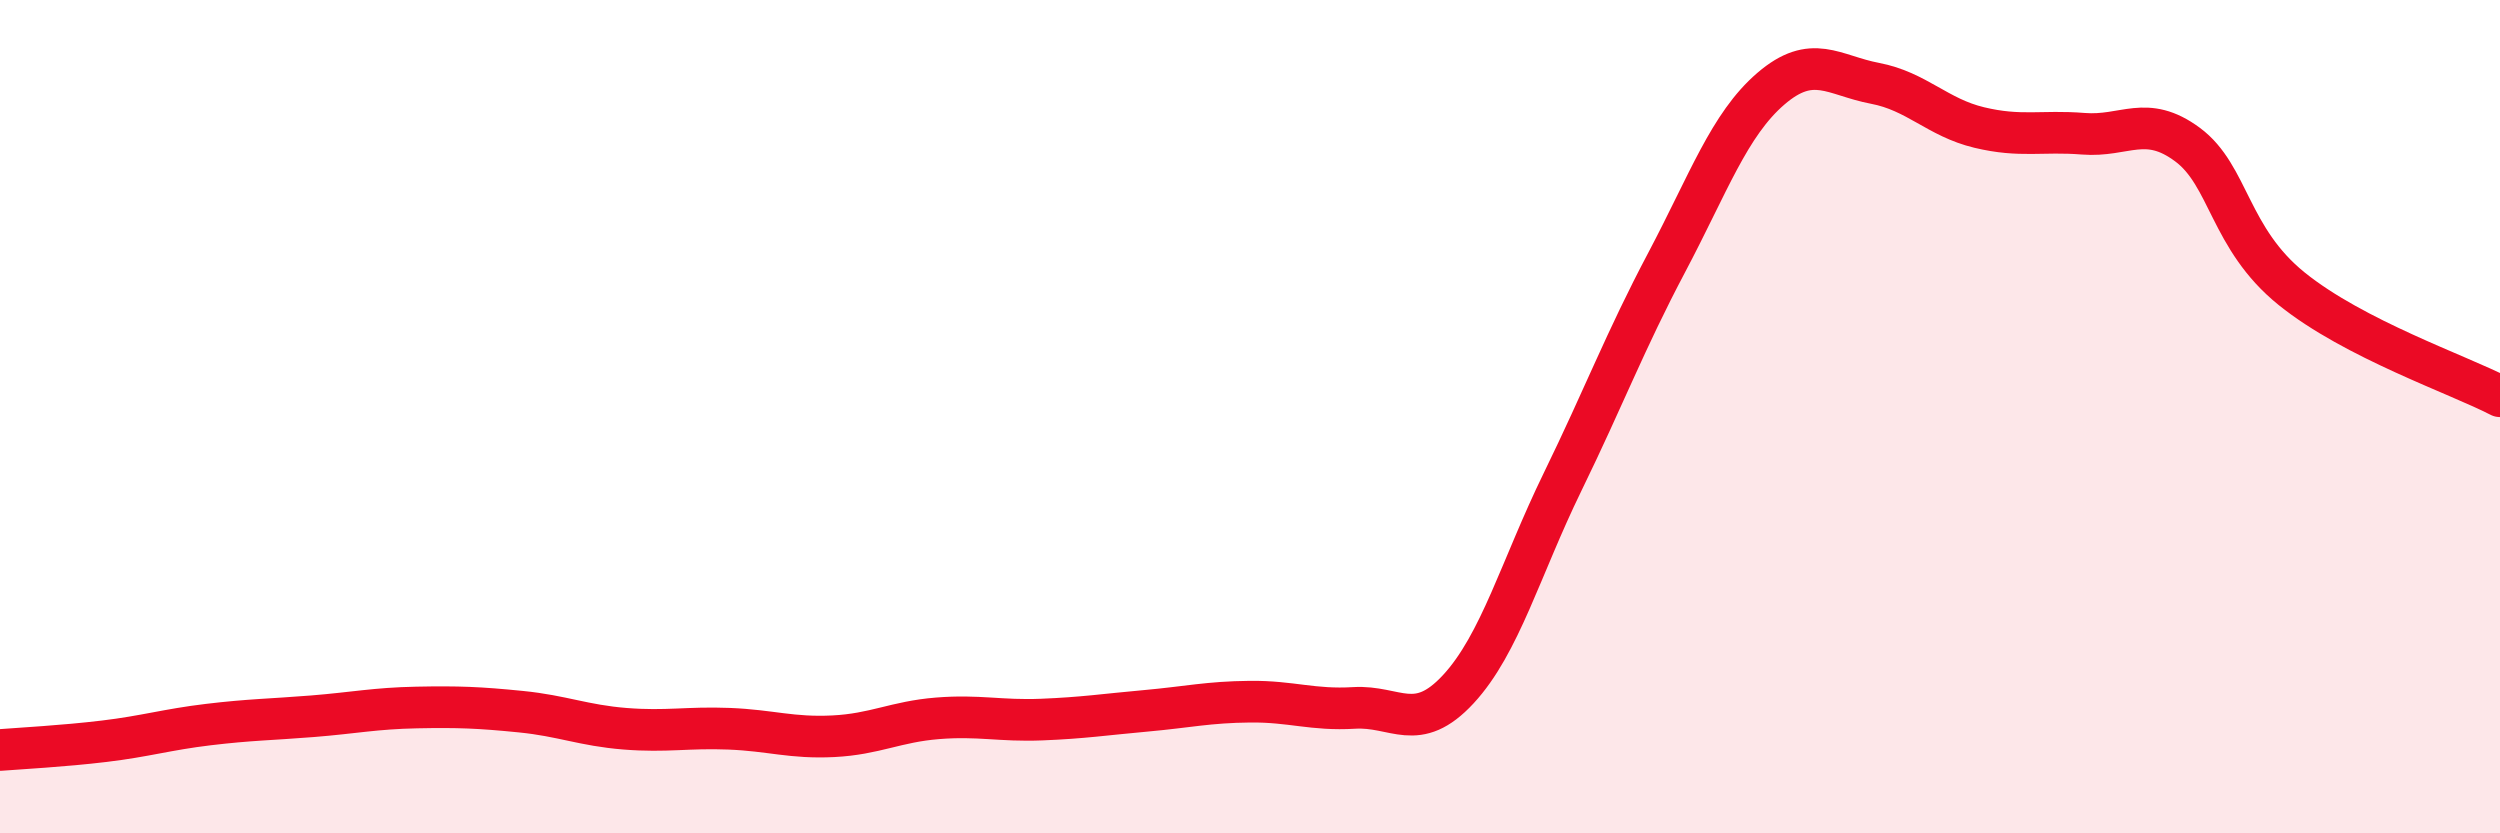 
    <svg width="60" height="20" viewBox="0 0 60 20" xmlns="http://www.w3.org/2000/svg">
      <path
        d="M 0,18 C 0.5,17.96 1.5,17.91 2.5,17.79 C 3.5,17.67 4,17.51 5,17.39 C 6,17.27 6.5,17.27 7.5,17.19 C 8.5,17.11 9,17 10,16.98 C 11,16.96 11.5,16.98 12.5,17.08 C 13.5,17.18 14,17.41 15,17.49 C 16,17.57 16.5,17.45 17.5,17.49 C 18.5,17.53 19,17.72 20,17.67 C 21,17.62 21.5,17.32 22.5,17.24 C 23.5,17.16 24,17.31 25,17.27 C 26,17.23 26.5,17.15 27.5,17.06 C 28.5,16.97 29,16.85 30,16.84 C 31,16.83 31.5,17.05 32.5,16.99 C 33.5,16.93 34,17.62 35,16.54 C 36,15.46 36.5,13.62 37.5,11.57 C 38.5,9.52 39,8.19 40,6.3 C 41,4.41 41.5,2.99 42.5,2.13 C 43.5,1.27 44,1.81 45,2 C 46,2.19 46.5,2.82 47.5,3.06 C 48.5,3.3 49,3.13 50,3.21 C 51,3.29 51.5,2.73 52.5,3.47 C 53.5,4.21 53.5,5.72 55,6.93 C 56.5,8.14 59,8.99 60,9.51L60 20L0 20Z"
        fill="#EB0A25"
        opacity="0.1"
        stroke-linecap="round"
        stroke-linejoin="round"
      />
      <path
        d="M 0,18 C 0.5,17.96 1.5,17.91 2.5,17.79 C 3.5,17.67 4,17.51 5,17.39 C 6,17.27 6.5,17.27 7.5,17.19 C 8.5,17.11 9,17 10,16.98 C 11,16.96 11.5,16.98 12.5,17.08 C 13.5,17.18 14,17.41 15,17.49 C 16,17.57 16.5,17.45 17.5,17.49 C 18.5,17.53 19,17.72 20,17.67 C 21,17.62 21.5,17.32 22.5,17.24 C 23.5,17.16 24,17.31 25,17.27 C 26,17.23 26.5,17.15 27.5,17.06 C 28.5,16.97 29,16.85 30,16.84 C 31,16.83 31.5,17.05 32.5,16.99 C 33.5,16.93 34,17.62 35,16.54 C 36,15.46 36.5,13.62 37.5,11.57 C 38.5,9.52 39,8.19 40,6.3 C 41,4.41 41.5,2.99 42.5,2.13 C 43.5,1.27 44,1.81 45,2 C 46,2.19 46.5,2.82 47.5,3.06 C 48.5,3.3 49,3.13 50,3.21 C 51,3.29 51.5,2.73 52.5,3.47 C 53.5,4.21 53.5,5.72 55,6.93 C 56.5,8.14 59,8.99 60,9.51"
        stroke="#EB0A25"
        stroke-width="1"
        fill="none"
        stroke-linecap="round"
        stroke-linejoin="round"
      />
    </svg>
  